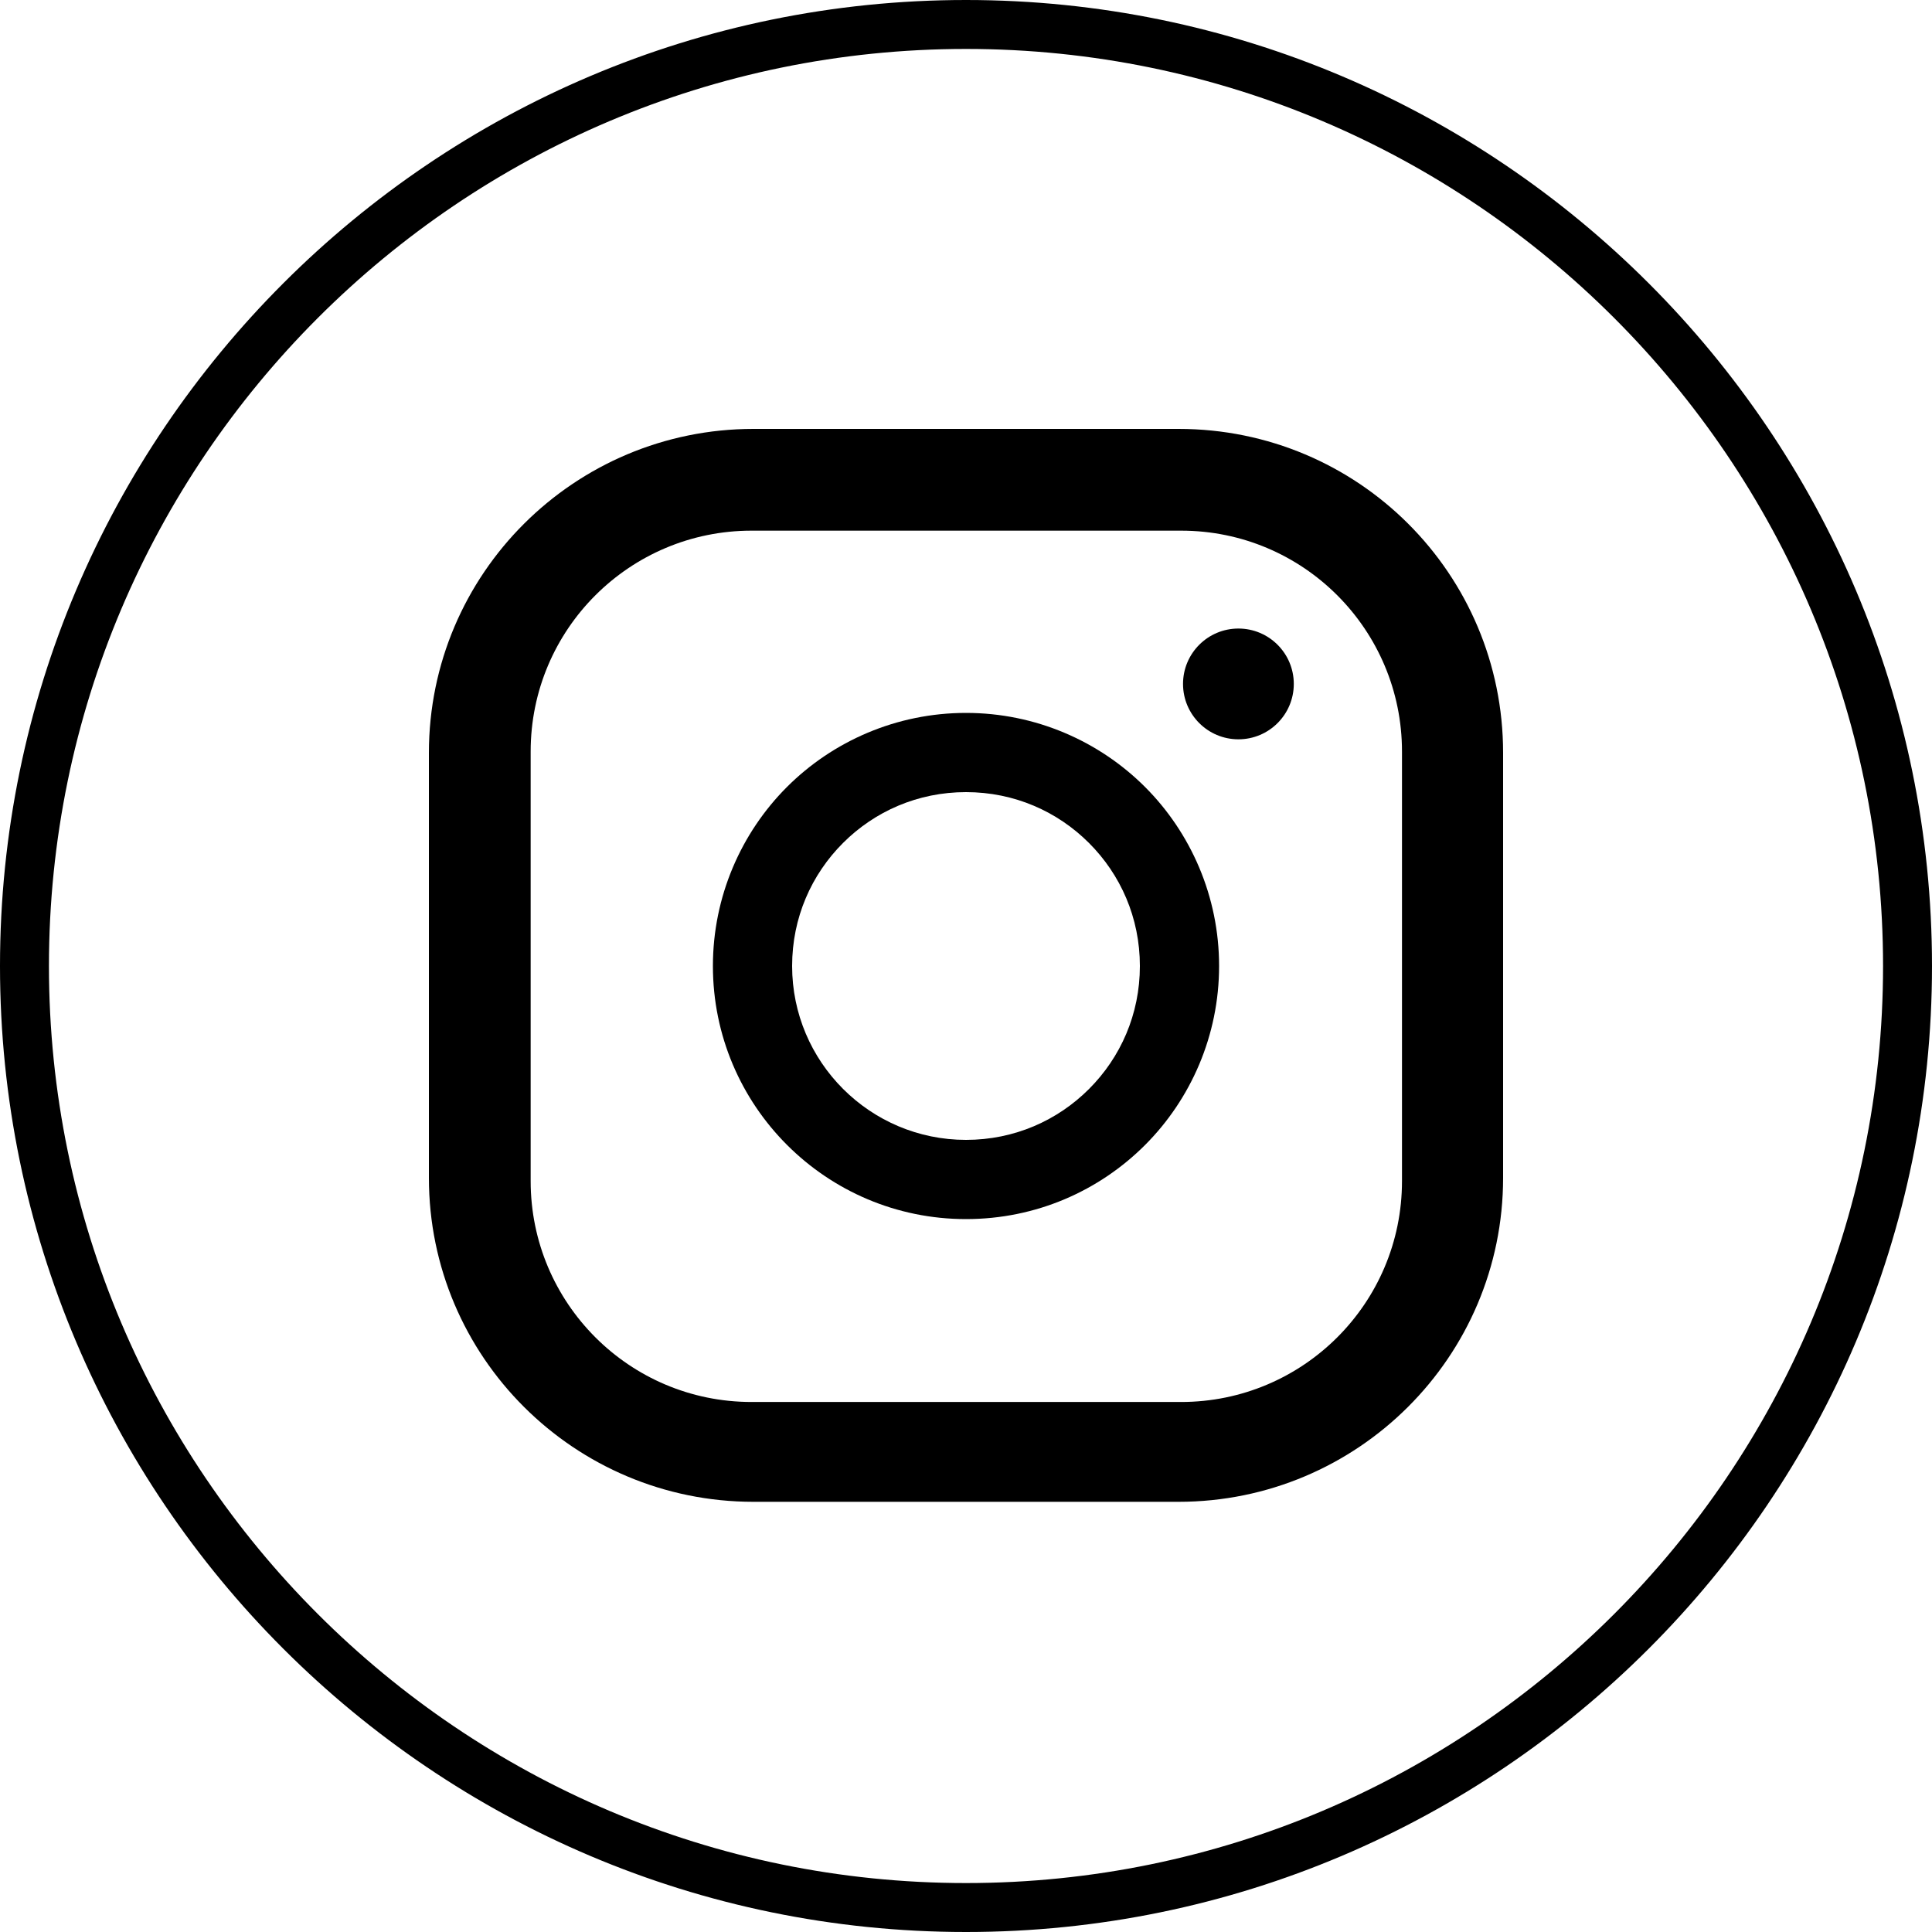 <?xml version="1.0" encoding="UTF-8"?>
<svg id="Layer_1" xmlns="http://www.w3.org/2000/svg" version="1.1" viewBox="0 0 30 30">
  <!-- Generator: Adobe Illustrator 29.5.0, SVG Export Plug-In . SVG Version: 2.1.0 Build 137)  -->
  <path d="M15,30C6.73,30,0,23.27,0,15S6.73,0,15,0s15,6.73,15,15-6.73,15-15,15ZM15,.76C7.15.76.76,7.15.76,15s6.39,14.24,14.24,14.24,14.24-6.39,14.24-14.24S22.85.76,15,.76Z"/>
  <path d="M18.3,6.66h-6.6c-2.78,0-5.04,2.25-5.04,5.03v6.6c0,2.78,2.26,5.03,5.04,5.03h6.6c2.78,0,5.04-2.25,5.04-5.03v-6.6c0-2.78-2.25-5.03-5.04-5.03ZM21.77,18.34c0,1.9-1.54,3.43-3.43,3.43h-6.67c-1.9,0-3.43-1.54-3.43-3.43v-6.67c0-1.9,1.54-3.43,3.43-3.43h6.67c1.9,0,3.43,1.54,3.43,3.43v6.67Z"/>
  <path d="M17.78,12.22c-.71-.71-1.7-1.15-2.78-1.15s-2.07.44-2.78,1.15c-.71.71-1.15,1.7-1.15,2.78,0,2.17,1.76,3.93,3.93,3.93,1.09,0,2.07-.44,2.78-1.15.71-.71,1.15-1.7,1.15-2.78s-.44-2.07-1.15-2.78ZM16.91,16.91c-.49.49-1.16.79-1.91.79-1.49,0-2.7-1.21-2.7-2.7,0-.75.3-1.42.79-1.91.49-.49,1.16-.79,1.91-.79s1.42.3,1.91.79.79,1.16.79,1.91-.3,1.42-.79,1.91Z"/>
  <circle cx="19.23" cy="10.62" r=".86"/>
</svg>